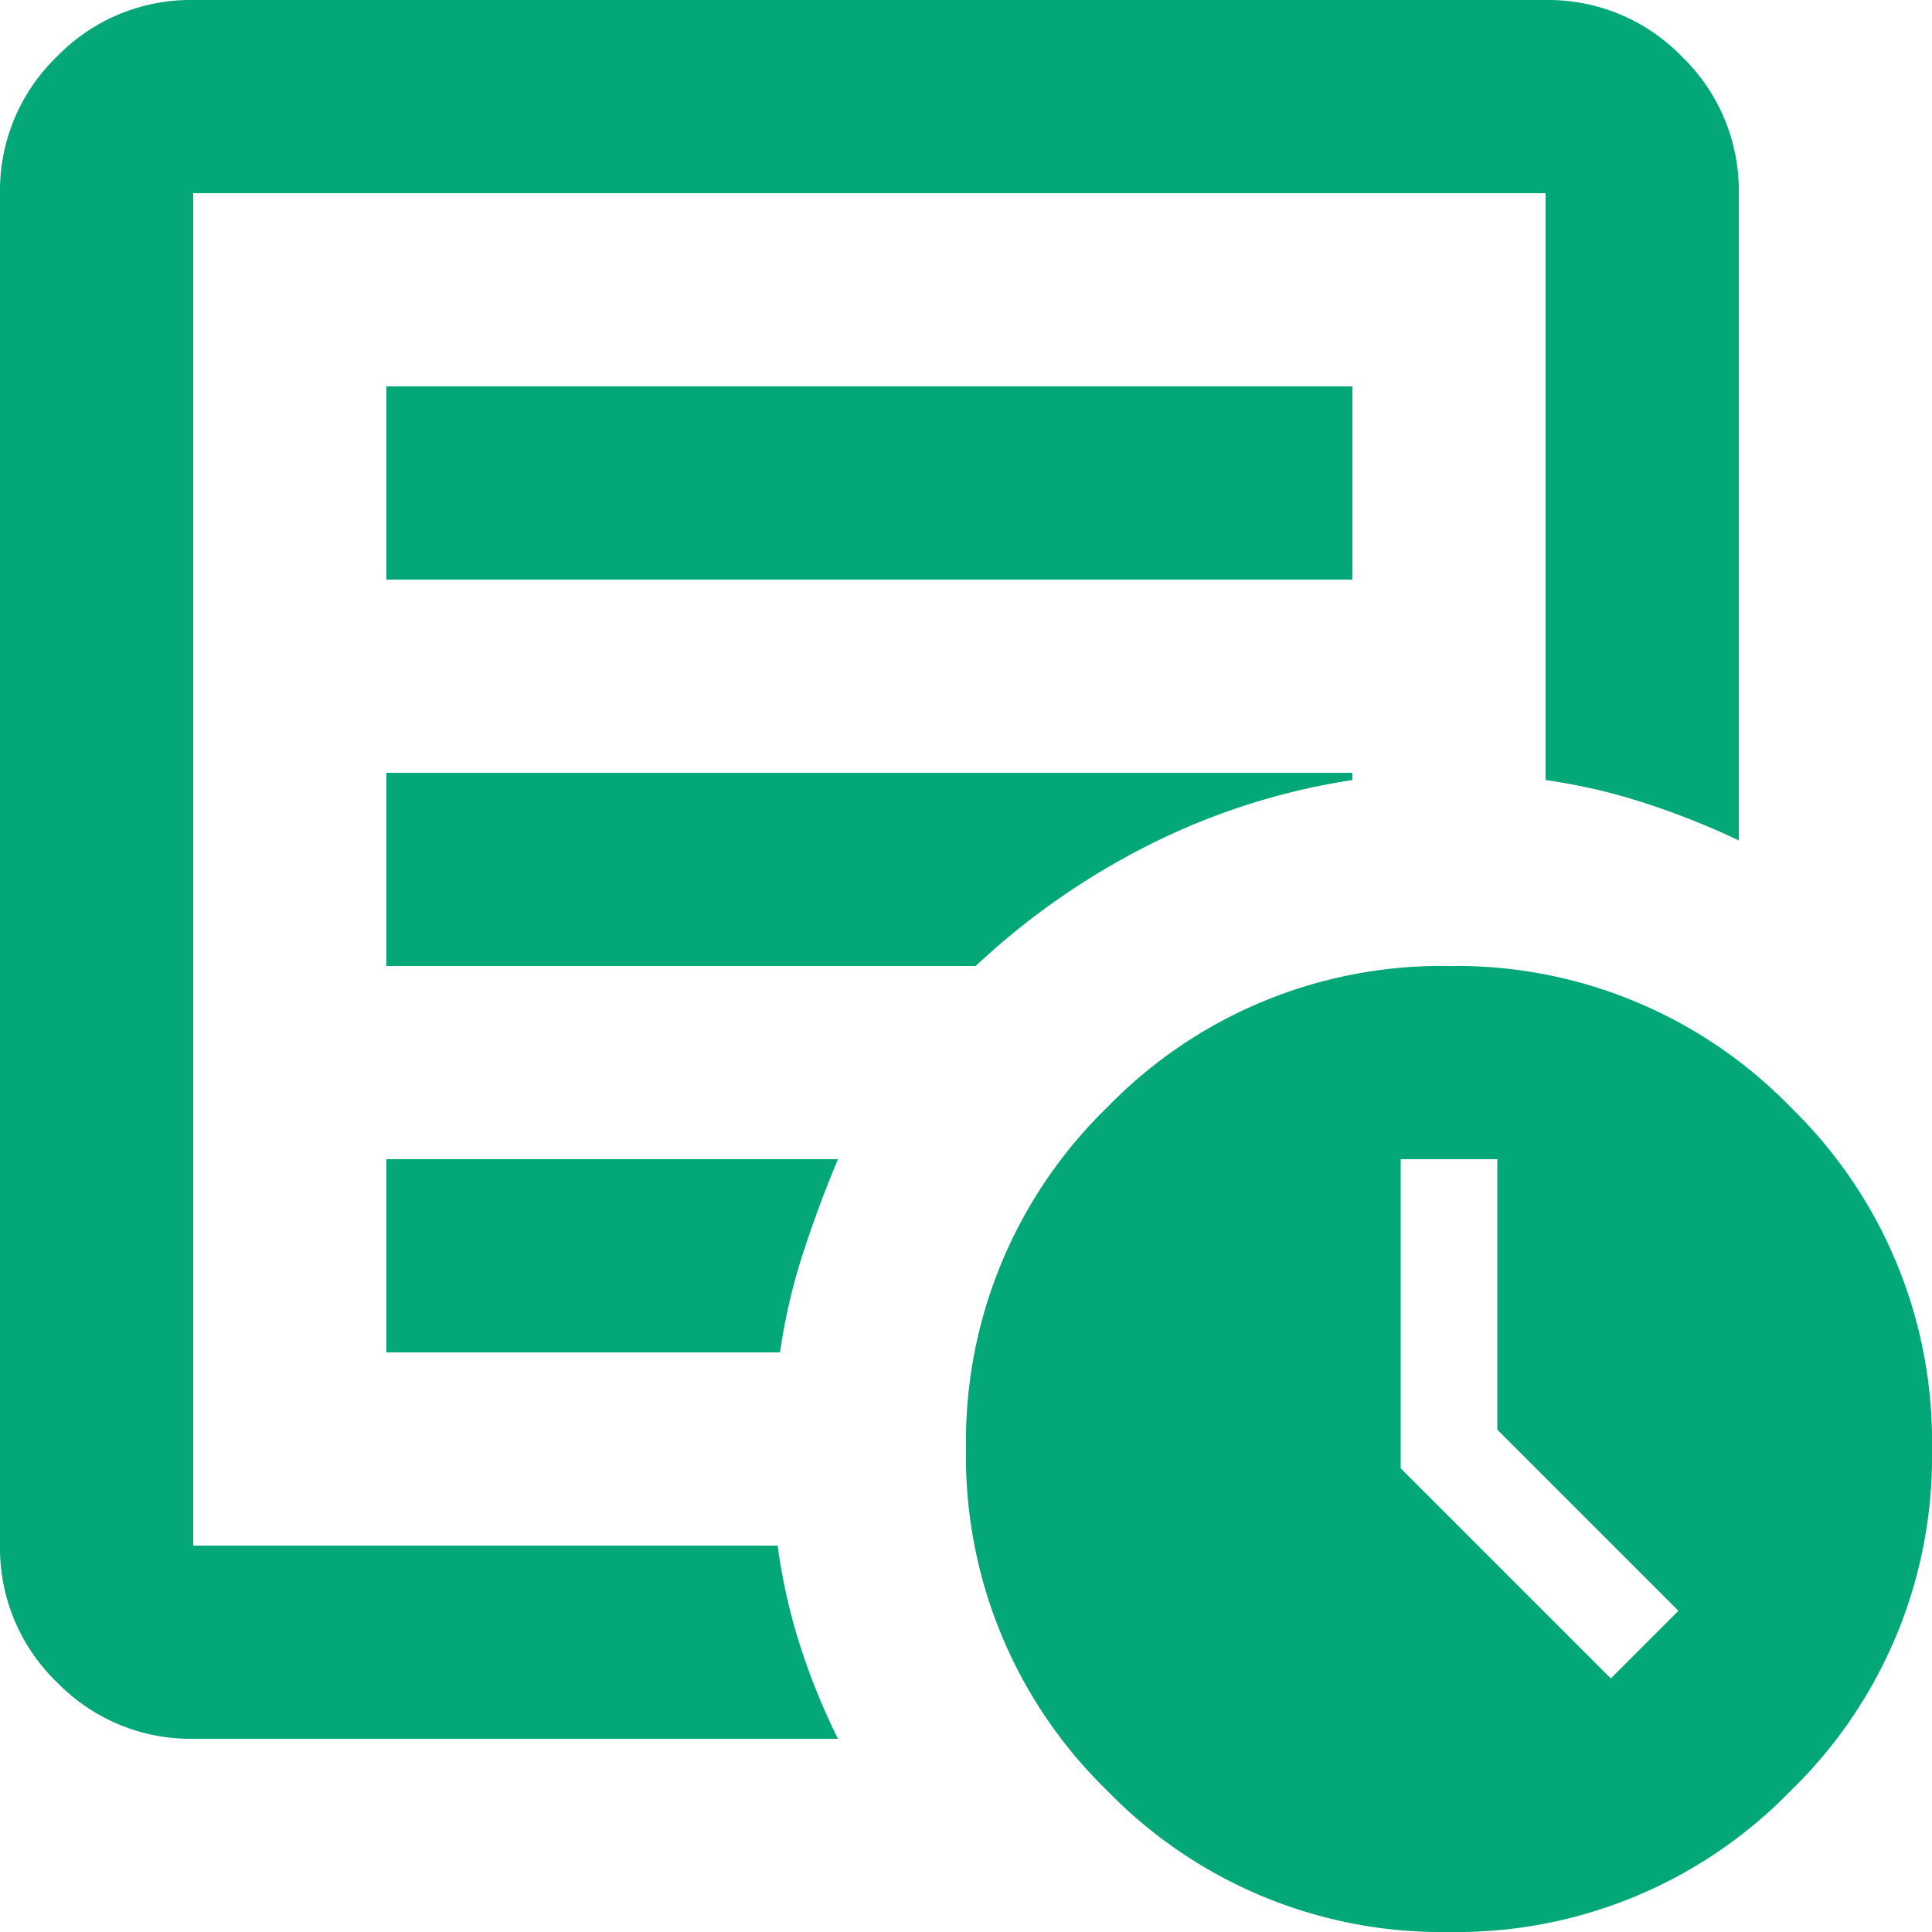 <svg xmlns="http://www.w3.org/2000/svg" width="40" height="40" viewBox="0 0 40 40"><path d="M153.35-805.25l1.4-1.4L151-810.4V-816h-2v6.4ZM124-804a3.852,3.852,0,0,1-2.825-1.175A3.852,3.852,0,0,1,120-808v-28a3.852,3.852,0,0,1,1.175-2.825A3.852,3.852,0,0,1,124-840h28a3.852,3.852,0,0,1,2.825,1.175A3.852,3.852,0,0,1,156-836v13.4a16.342,16.342,0,0,0-1.95-.775,12.213,12.213,0,0,0-2.05-.475V-836H124v28h12.1a12.045,12.045,0,0,0,.475,2.1,13.737,13.737,0,0,0,.775,1.9Zm0-6v0Zm4-2h8.15a12.2,12.2,0,0,1,.475-2.05q.325-1,.725-1.95H128Zm0-8h12.2a15.31,15.31,0,0,1,3.575-2.5A14.082,14.082,0,0,1,148-823.85V-824H128Zm0-8h20v-4H128Zm22,28a9.638,9.638,0,0,1-7.075-2.925A9.638,9.638,0,0,1,140-810a9.638,9.638,0,0,1,2.925-7.075A9.637,9.637,0,0,1,150-820a9.637,9.637,0,0,1,7.075,2.925A9.638,9.638,0,0,1,160-810a9.638,9.638,0,0,1-2.925,7.075A9.638,9.638,0,0,1,150-800Z" transform="translate(-120 840)" fill="#04a777"/></svg>